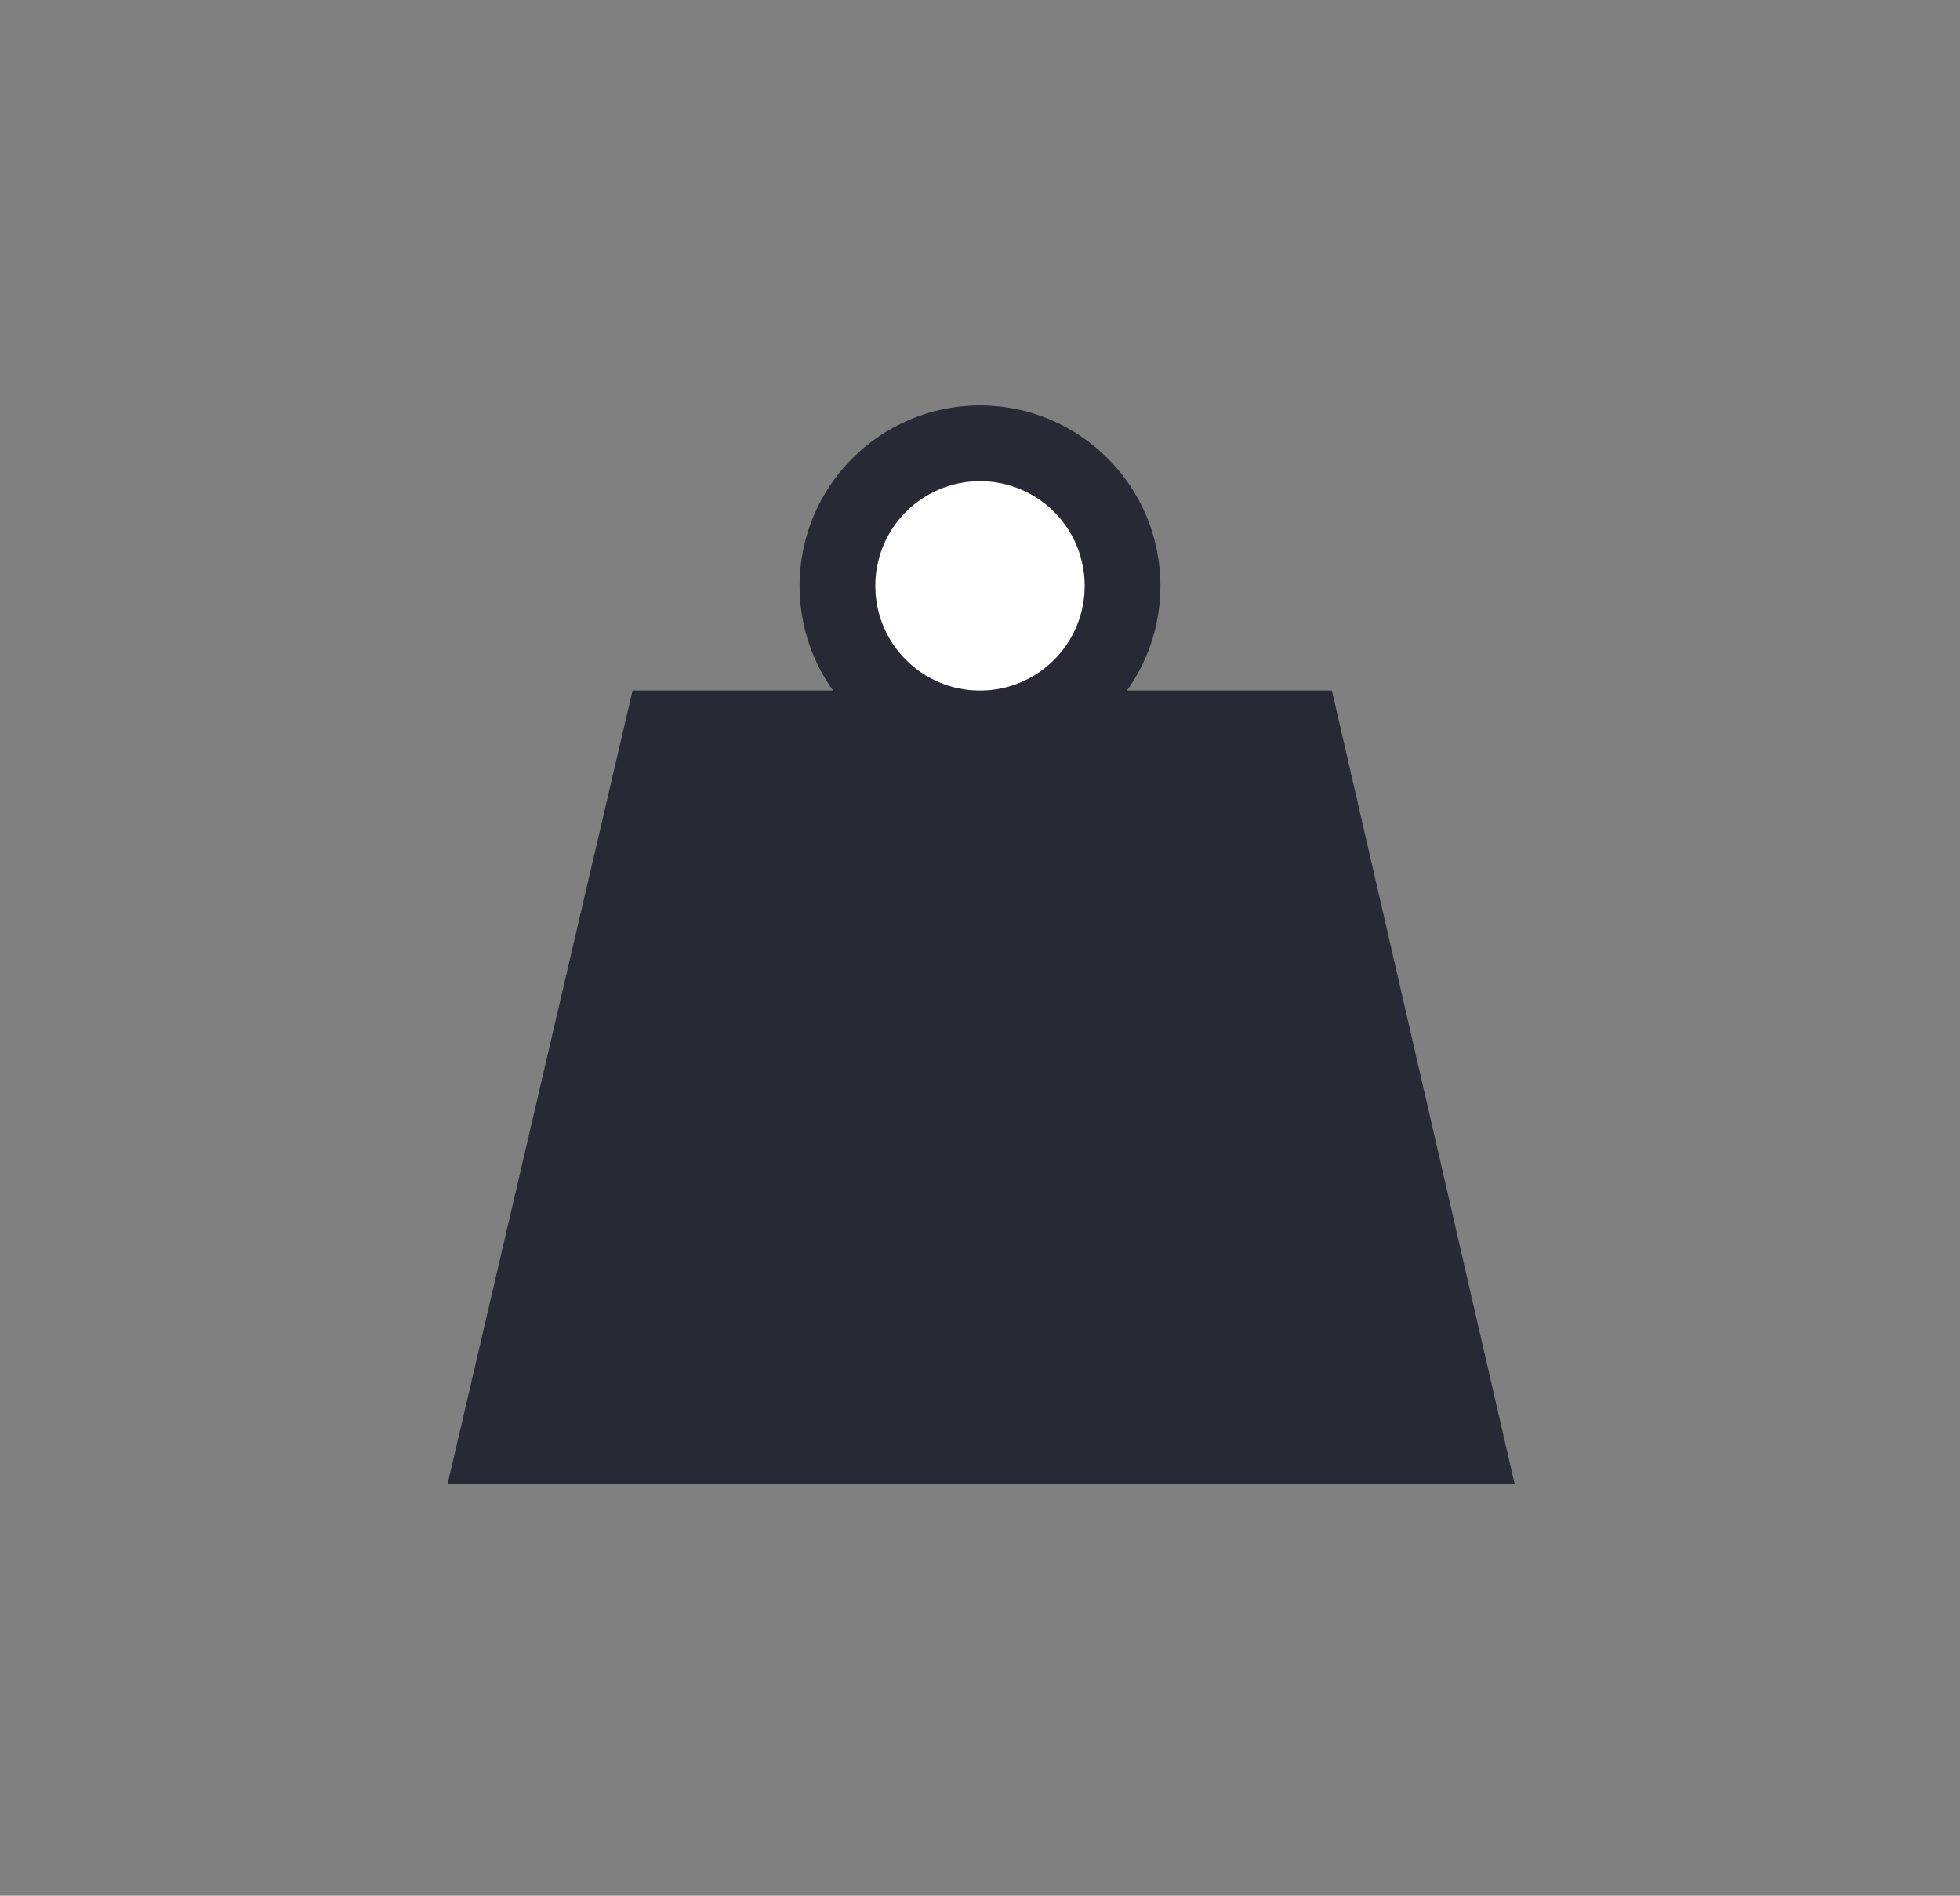 <svg xmlns="http://www.w3.org/2000/svg" viewBox="0 0 88 85.1"><rect x="0" y="0" width="88" height="85.1" fill="#808080" stroke="none"/><defs><style>      .cls-1 {        fill: #fff;      }      .cls-2 {        fill: #282934;      }    </style></defs><g><g id="Layer_1"><circle class="cls-2" cx="44" cy="26.3" r="8.1"></circle><g id="Layer_1-2" data-name="Layer_1"><path class="cls-2" d="M28.4,31l-8.3,35.6h47.9s-8.2-35.6-8.2-35.6h-31.3Z"></path></g><circle class="cls-1" cx="44" cy="26.3" r="4.7"></circle></g></g></svg>